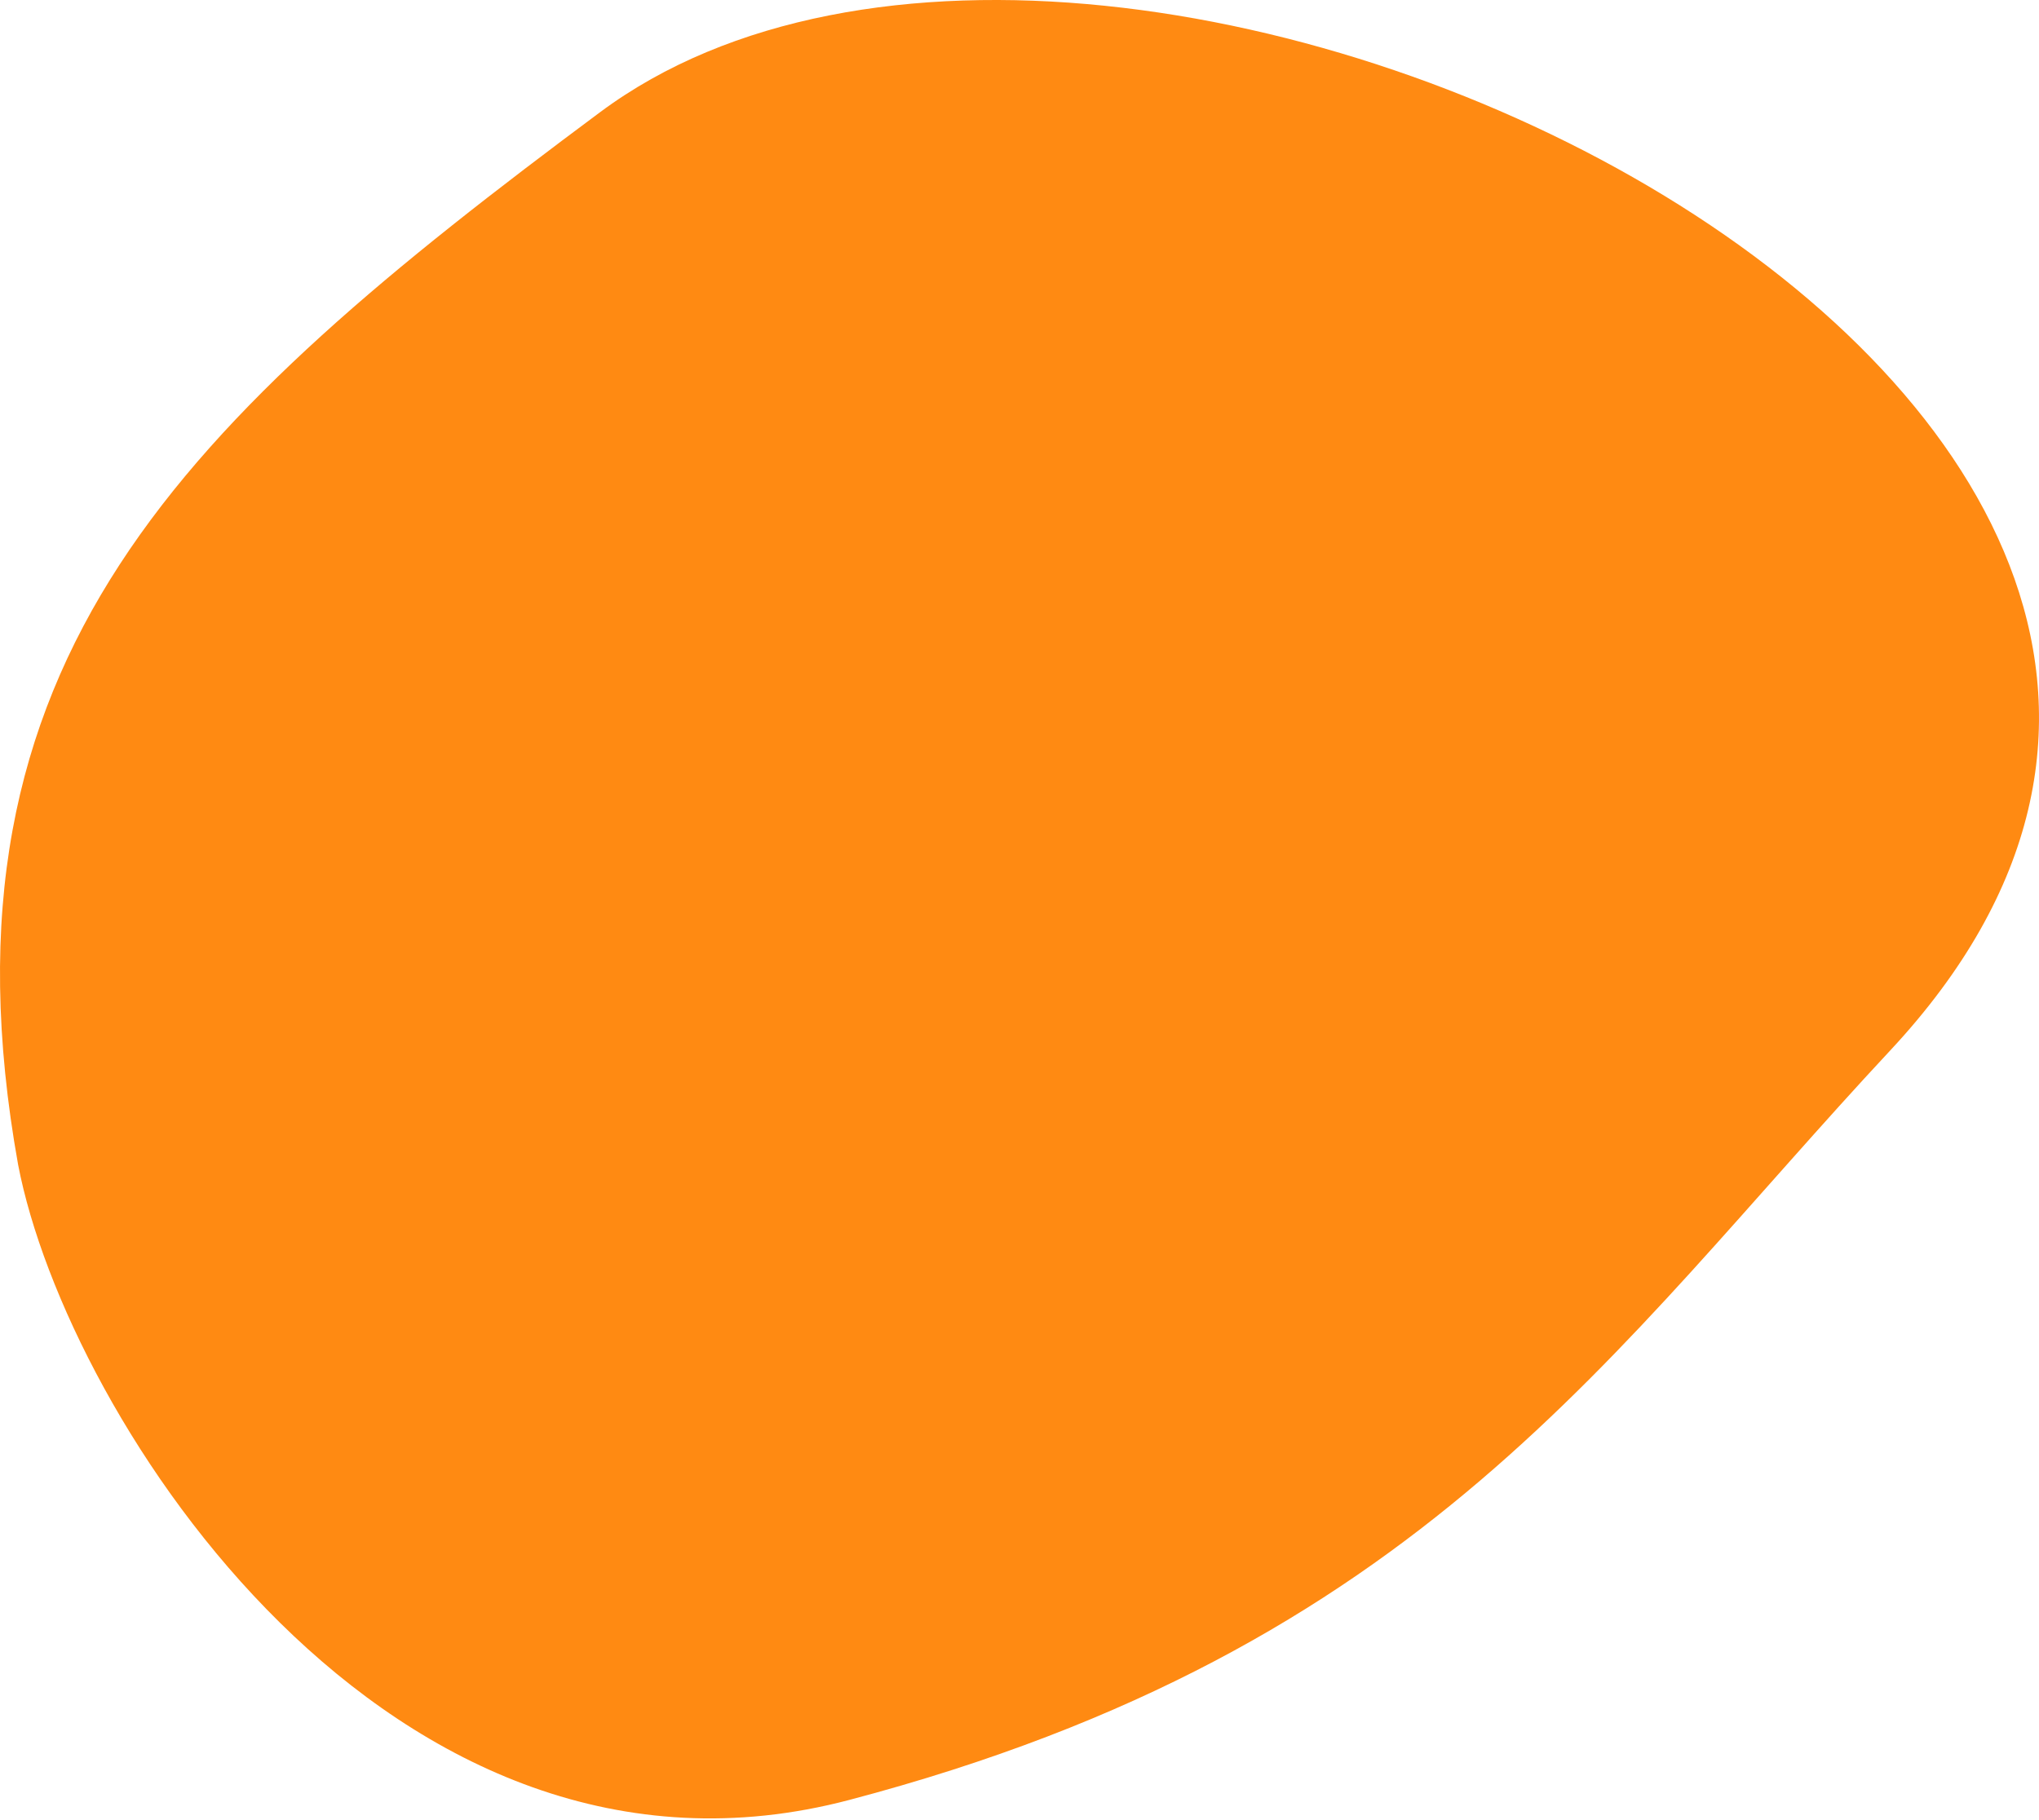 <svg width="812" height="725" viewBox="0 0 812 725" fill="none" xmlns="http://www.w3.org/2000/svg">
<path d="M338.219 716.963C155.631 765.113 26.602 564.968 7.219 463.963C-28.882 262.645 73.837 167.548 238.98 44.681C445.408 -108.902 991.505 162.467 752.719 418.463C641.719 537.463 566.453 656.775 338.219 716.963Z" fill="#FF8A12"/>
</svg>
